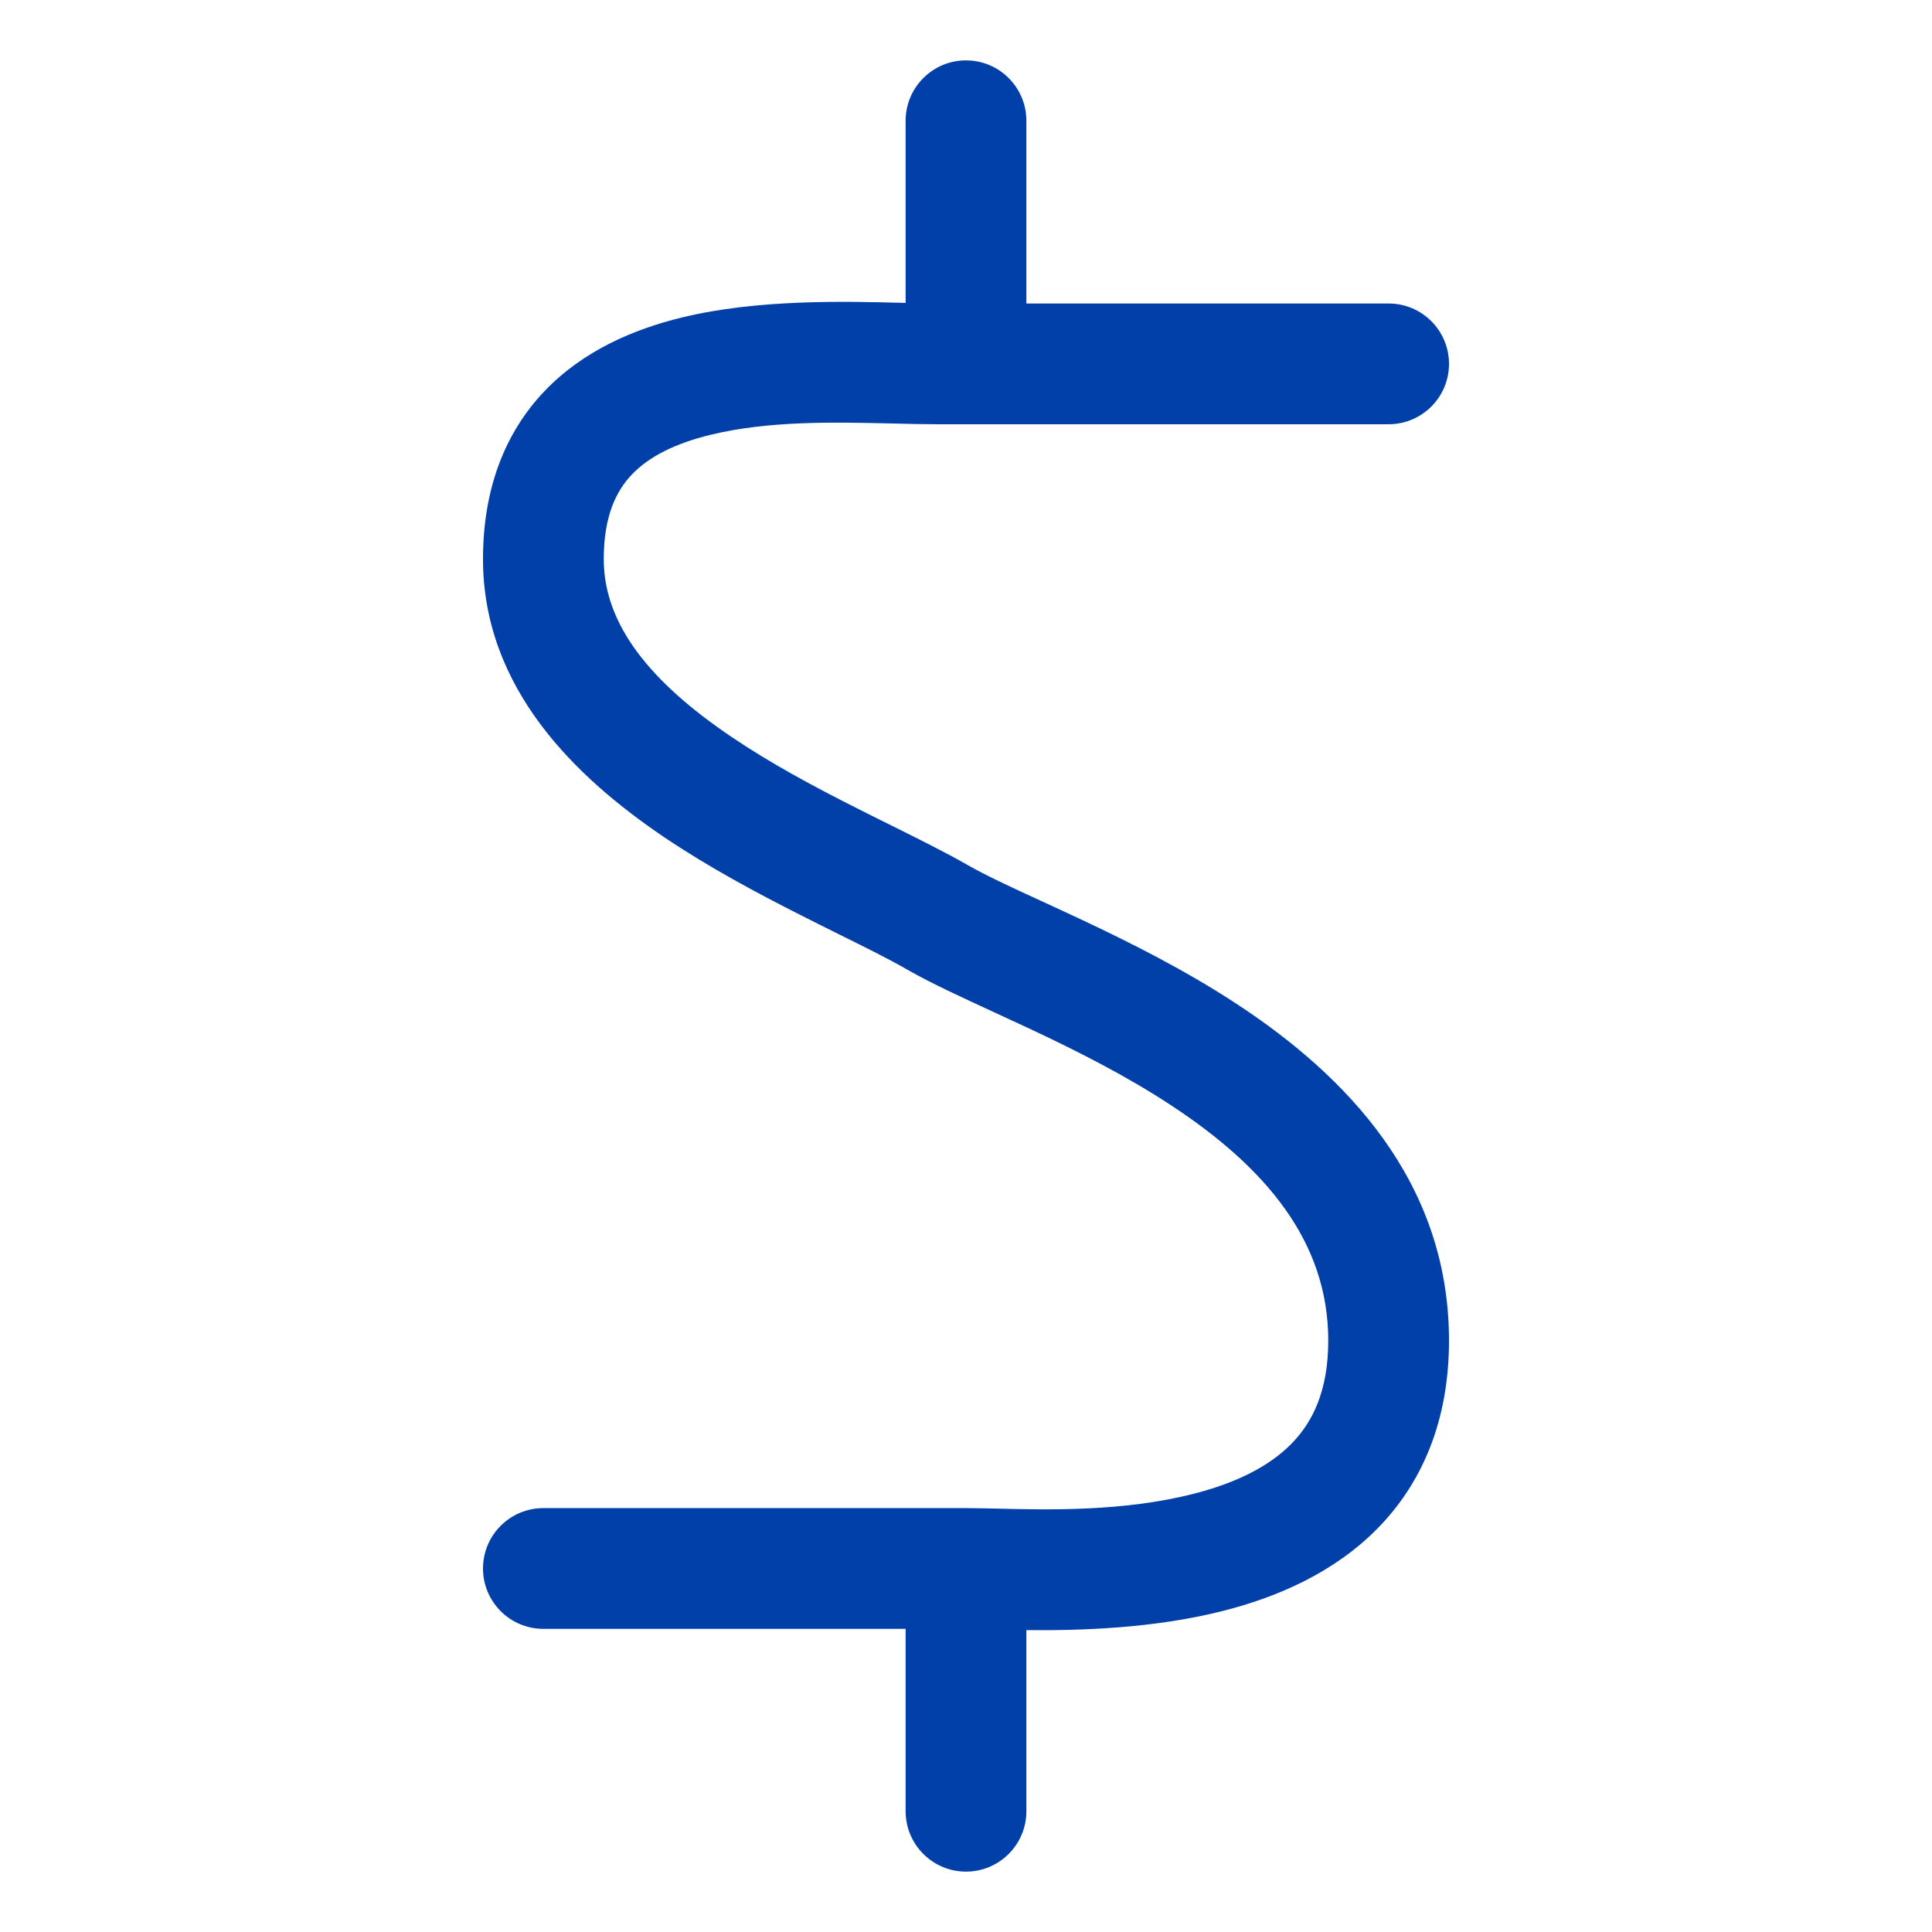 <svg width="32" height="32" viewBox="0 0 32 32" fill="none" xmlns="http://www.w3.org/2000/svg">
<path fill-rule="evenodd" clip-rule="evenodd" d="M16 1C16.552 1 17 1.448 17 2V5.027H23C23.552 5.027 24 5.474 24 6.027C24 6.579 23.552 7.027 23 7.027H15.527C15.287 7.027 15.031 7.021 14.765 7.014L14.764 7.014C13.815 6.992 12.736 6.967 11.772 7.201C11.181 7.344 10.749 7.564 10.469 7.856C10.211 8.125 10 8.539 10 9.262C10 10.351 10.78 11.303 12.12 12.208C12.765 12.644 13.477 13.026 14.167 13.374C14.354 13.469 14.545 13.564 14.733 13.657C15.207 13.893 15.668 14.121 16.026 14.327C16.326 14.499 16.728 14.685 17.239 14.92C17.445 15.015 17.67 15.118 17.912 15.232C18.713 15.609 19.64 16.071 20.518 16.651C22.254 17.797 24 19.542 24 22.204C24 23.522 23.562 24.556 22.817 25.315C22.096 26.048 21.161 26.45 20.275 26.677C19.125 26.973 17.881 27.009 17 27V30C17 30.552 16.552 31 16 31C15.448 31 15 30.552 15 30V26.979H9C8.448 26.979 8 26.531 8 25.979C8 25.426 8.448 24.979 9 24.979H15.997C16.144 24.979 16.315 24.983 16.505 24.987L16.506 24.987L16.506 24.987C17.368 25.008 18.619 25.038 19.777 24.74C20.466 24.564 21.018 24.292 21.39 23.913C21.738 23.559 22 23.043 22 22.204C22 20.552 20.948 19.331 19.416 18.32C18.661 17.821 17.838 17.407 17.061 17.042C16.872 16.954 16.681 16.865 16.491 16.778C15.943 16.525 15.413 16.282 15.029 16.061C14.727 15.887 14.354 15.702 13.91 15.482C13.709 15.382 13.495 15.276 13.265 15.159C12.555 14.8 11.752 14.373 11 13.866C9.546 12.883 8 11.409 8 9.262C8 8.098 8.362 7.164 9.025 6.472C9.666 5.804 10.502 5.451 11.3 5.257C12.554 4.953 14.005 4.991 14.957 5.016L15 5.017V2C15 1.448 15.448 1 16 1Z" fill="#0040A8"/>
</svg>
